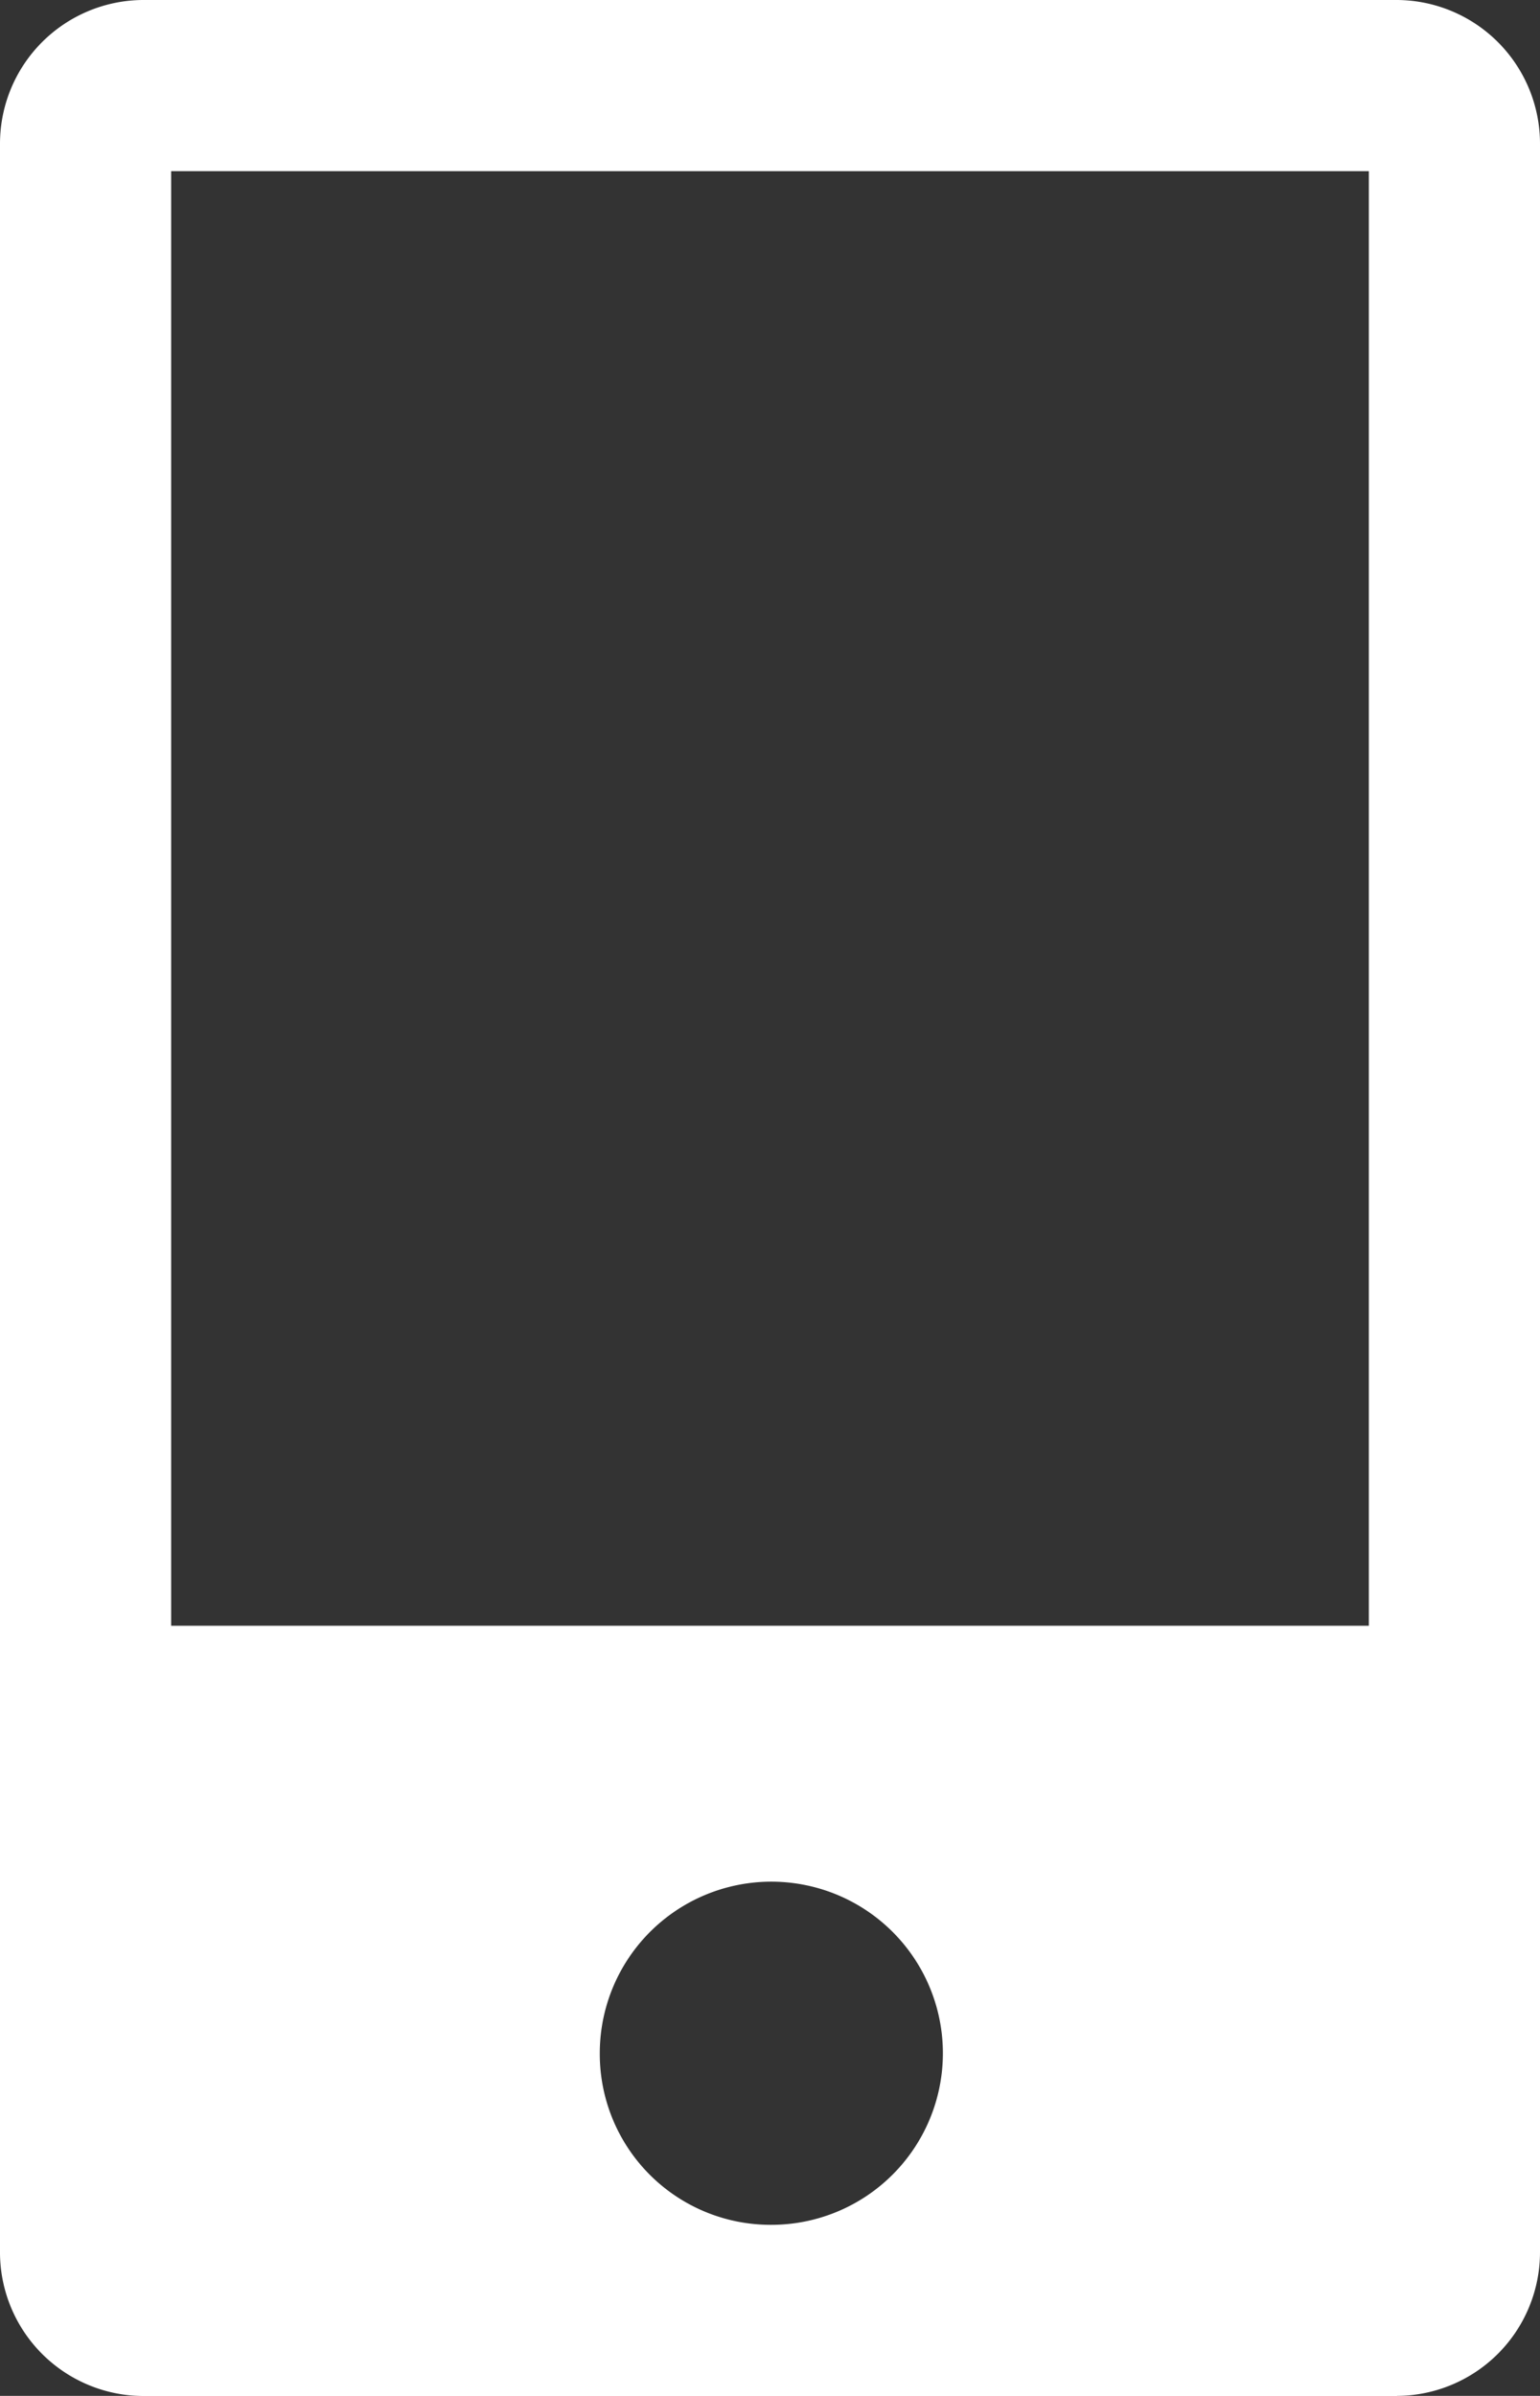 <svg xmlns="http://www.w3.org/2000/svg" xmlns:xlink="http://www.w3.org/1999/xlink" width="15" height="23.333" viewBox="0 0 15 23.333"><rect x="0" y="0" width="15" height="23.333" fill="#333333" stroke="none"/><defs><clipPath id="a"><rect width="15" height="23.333" fill="#fff"/></clipPath></defs><g transform="translate(0 0)" clip-path="url(#a)"><path d="M13.333,1.667H1.667V15.833H13.333Zm-5.833,20A1.671,1.671,0,1,0,5.842,20,1.664,1.664,0,0,0,7.5,21.667m6.108,1.667H1.392A1.4,1.4,0,0,1,0,21.933V1.4A1.4,1.4,0,0,1,1.392,0H13.608A1.4,1.4,0,0,1,15,1.4V21.933a1.4,1.4,0,0,1-1.392,1.4" transform="translate(0 0)" fill="#fff" fill-rule="evenodd"/></g></svg>